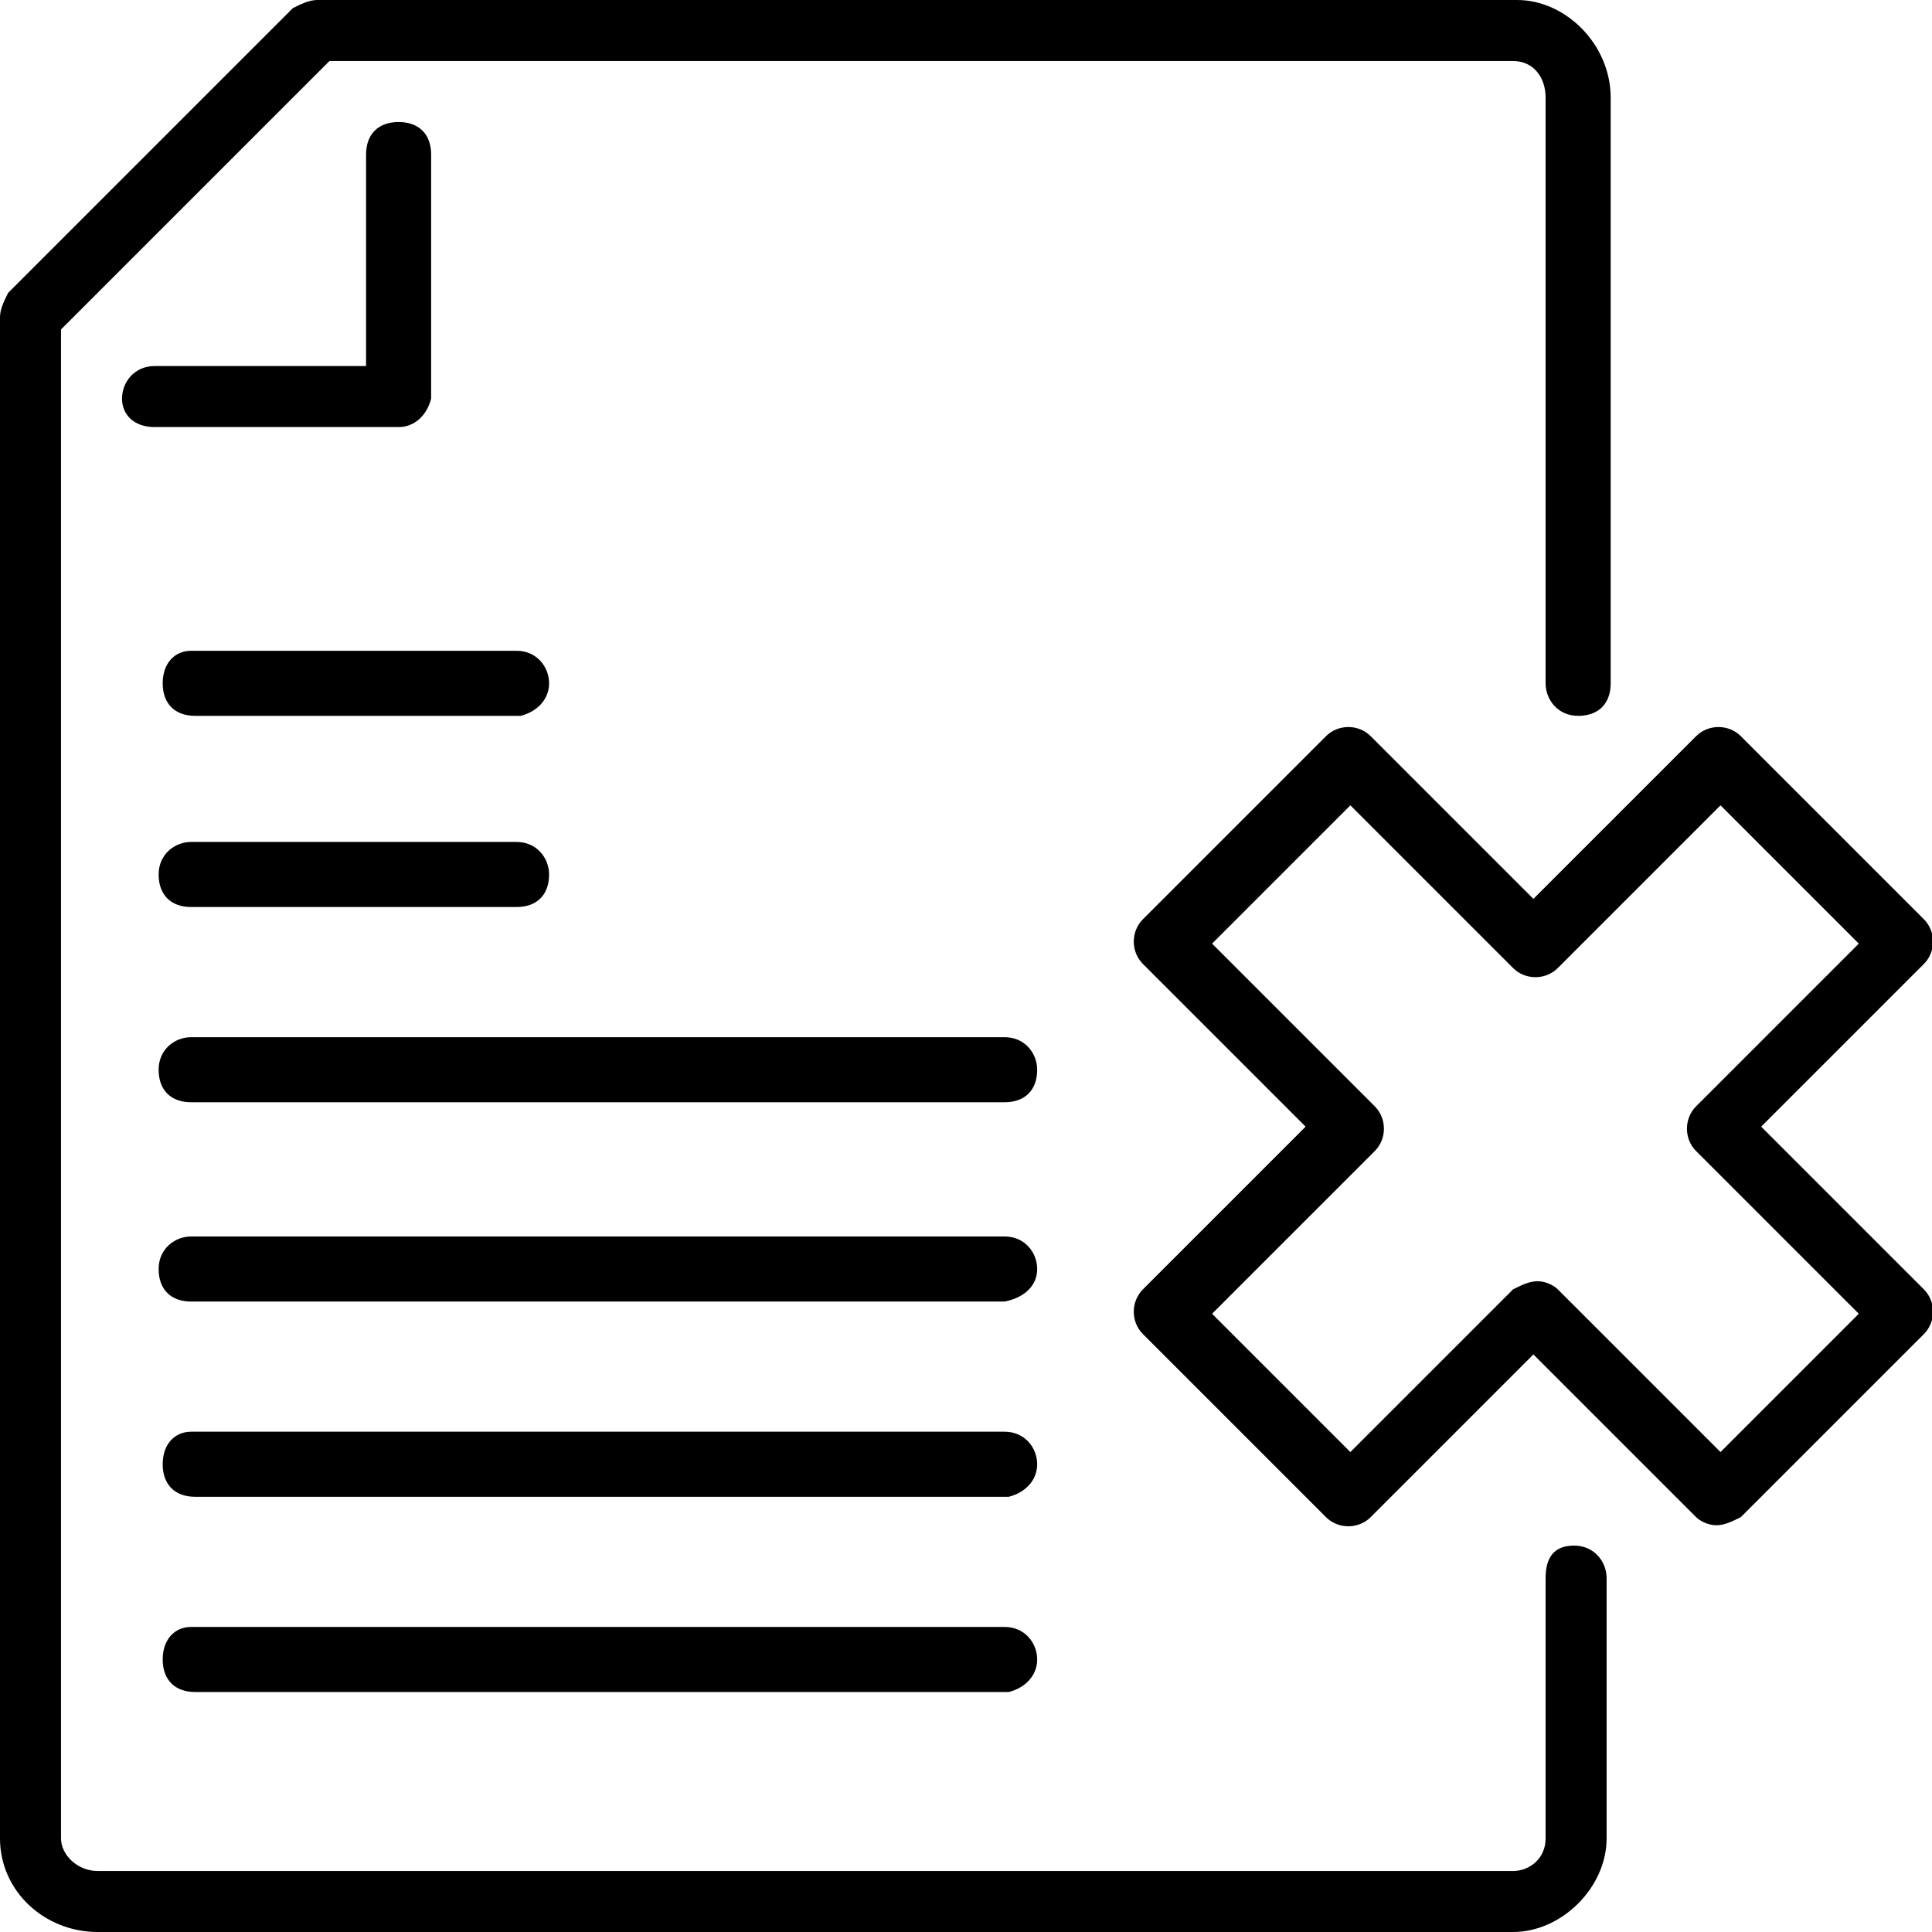 <?xml version="1.0" encoding="UTF-8"?> <svg xmlns="http://www.w3.org/2000/svg" xmlns:xlink="http://www.w3.org/1999/xlink" x="0px" y="0px" width="47.5px" height="47.5px" viewBox="0 0 47.5 47.5" style="enable-background:new 0 0 47.5 47.5;" xml:space="preserve"> <path d="M9.8,10.5h-6C3.3,10.5,3,10.2,3,9.8S3.3,9,3.8,9H9V3.8C9,3.3,9.3,3,9.8,3s0.8,0.3,0.8,0.8v6 C10.5,10.2,10.2,10.5,9.8,10.5z M39.5,45.2v-6.4c0-0.4-0.3-0.8-0.8-0.8S38,38.3,38,38.8v6.4c0,0.5-0.4,0.8-0.8,0.8H2.4 c-0.5,0-0.9-0.4-0.9-0.8V8.1l6.6-6.6h29.1c0.5,0,0.8,0.4,0.8,0.9v14.4c0,0.4,0.3,0.8,0.8,0.8s0.8-0.3,0.8-0.8V2.4 c0-1.3-1.1-2.4-2.3-2.4H7.8C7.6,0,7.4,0.1,7.2,0.2l-7,7C0.1,7.4,0,7.6,0,7.8v37.4c0,1.3,1.1,2.3,2.4,2.3h34.8 C38.4,47.5,39.5,46.4,39.5,45.2z M42.8,37.3l4.5-4.5c0.3-0.3,0.3-0.8,0-1.1l-4-4l4-4c0.3-0.3,0.3-0.8,0-1.1l-4.5-4.5 c-0.3-0.3-0.8-0.3-1.1,0l-4,4l-4-4c-0.3-0.3-0.8-0.3-1.1,0l-4.5,4.5c-0.3,0.3-0.3,0.8,0,1.1l4,4l-4,4c-0.3,0.3-0.3,0.8,0,1.1 l4.5,4.5c0.3,0.3,0.8,0.3,1.1,0l4-4l4,4c0.1,0.1,0.3,0.2,0.5,0.2S42.6,37.4,42.8,37.3z M37.2,31.7l-4,4l-3.4-3.4l4-4 c0.3-0.3,0.3-0.8,0-1.1l-4-4l3.4-3.4l4,4c0.3,0.3,0.8,0.3,1.1,0l4-4l3.4,3.4l-4,4c-0.3,0.3-0.3,0.8,0,1.1l4,4l-3.4,3.4l-4-4 c-0.1-0.1-0.3-0.2-0.5-0.2S37.4,31.6,37.2,31.7z M13.5,16.8c0-0.4-0.3-0.8-0.8-0.8h-8C4.3,16,4,16.3,4,16.8s0.3,0.8,0.8,0.8h8 C13.2,17.5,13.5,17.2,13.5,16.8z M13.5,21.5c0-0.4-0.3-0.8-0.8-0.8h-8c-0.4,0-0.8,0.3-0.8,0.8s0.3,0.8,0.8,0.8h8 C13.2,22.3,13.5,22,13.5,21.5z M25.5,26.3c0-0.4-0.3-0.8-0.8-0.8h-20c-0.4,0-0.8,0.3-0.8,0.8s0.3,0.8,0.8,0.8h20 C25.2,27.1,25.5,26.8,25.5,26.3z M25.5,31.2c0-0.4-0.3-0.8-0.8-0.8h-20c-0.4,0-0.8,0.3-0.8,0.8s0.3,0.8,0.8,0.8h20 C25.2,31.9,25.5,31.6,25.5,31.2z M25.5,36c0-0.4-0.3-0.8-0.8-0.8h-20C4.3,35.2,4,35.5,4,36s0.3,0.8,0.8,0.8h20 C25.2,36.7,25.5,36.4,25.5,36z M25.5,40.8c0-0.4-0.3-0.8-0.8-0.8h-20C4.3,40,4,40.3,4,40.8s0.3,0.8,0.8,0.8h20 C25.2,41.5,25.5,41.2,25.5,40.8z"></path> </svg> 